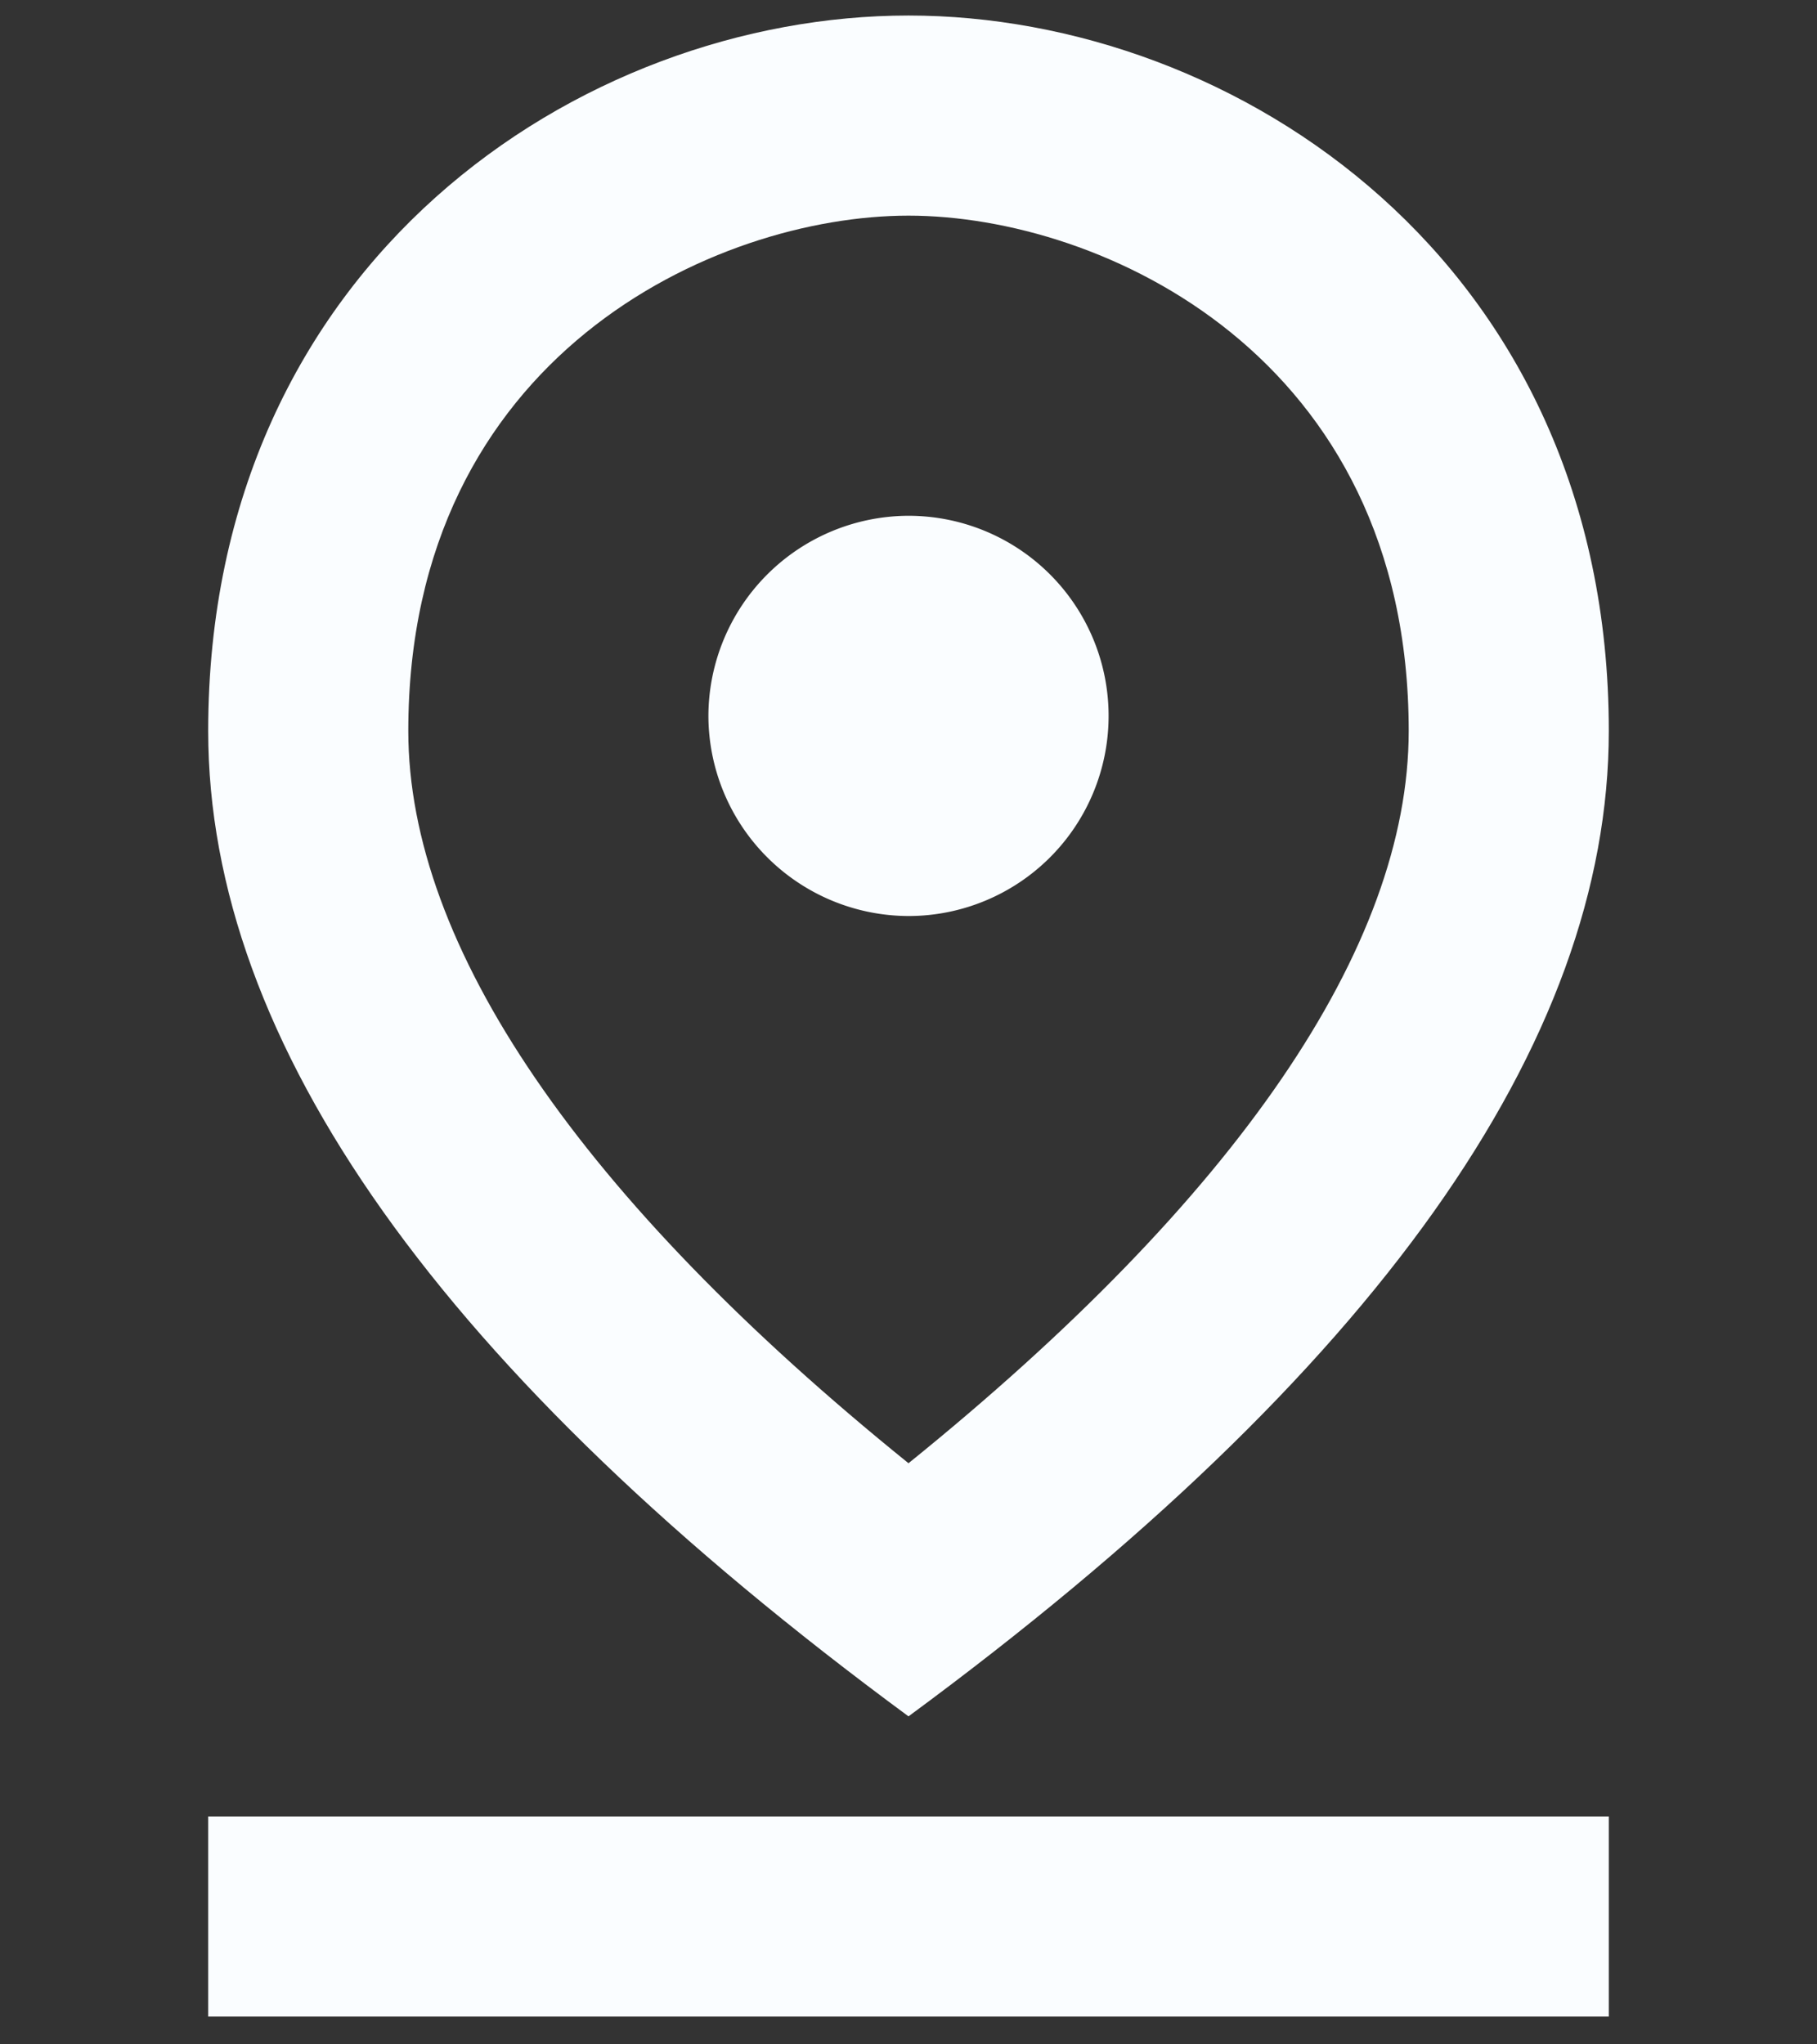<svg width="24" height="27" fill="none" xmlns="http://www.w3.org/2000/svg"><rect width="100%" height="100%" fill="#333333" stroke="none"/><path d="M12 2.848c2.55 0 6.607 1.85 6.607 6.805 0 2.854-2.273 6.17-6.607 9.672-4.334-3.501-6.607-6.831-6.607-9.672 0-4.955 4.057-6.805 6.607-6.805Zm0-2.643c-4.32 0-9.25 3.25-9.25 9.448 0 4.123 3.08 8.47 9.25 13.015 6.17-4.545 9.25-8.892 9.25-13.015 0-6.197-4.93-9.448-9.25-9.448Z" fill="#FAFDFF"/><path d="M12 6.812a2.65 2.65 0 0 0-2.643 2.643A2.65 2.65 0 0 0 12 12.098a2.643 2.643 0 0 0 0-5.286ZM2.75 23.99h18.5v2.643H2.75V23.99Z" fill="#FAFDFF"/></svg>